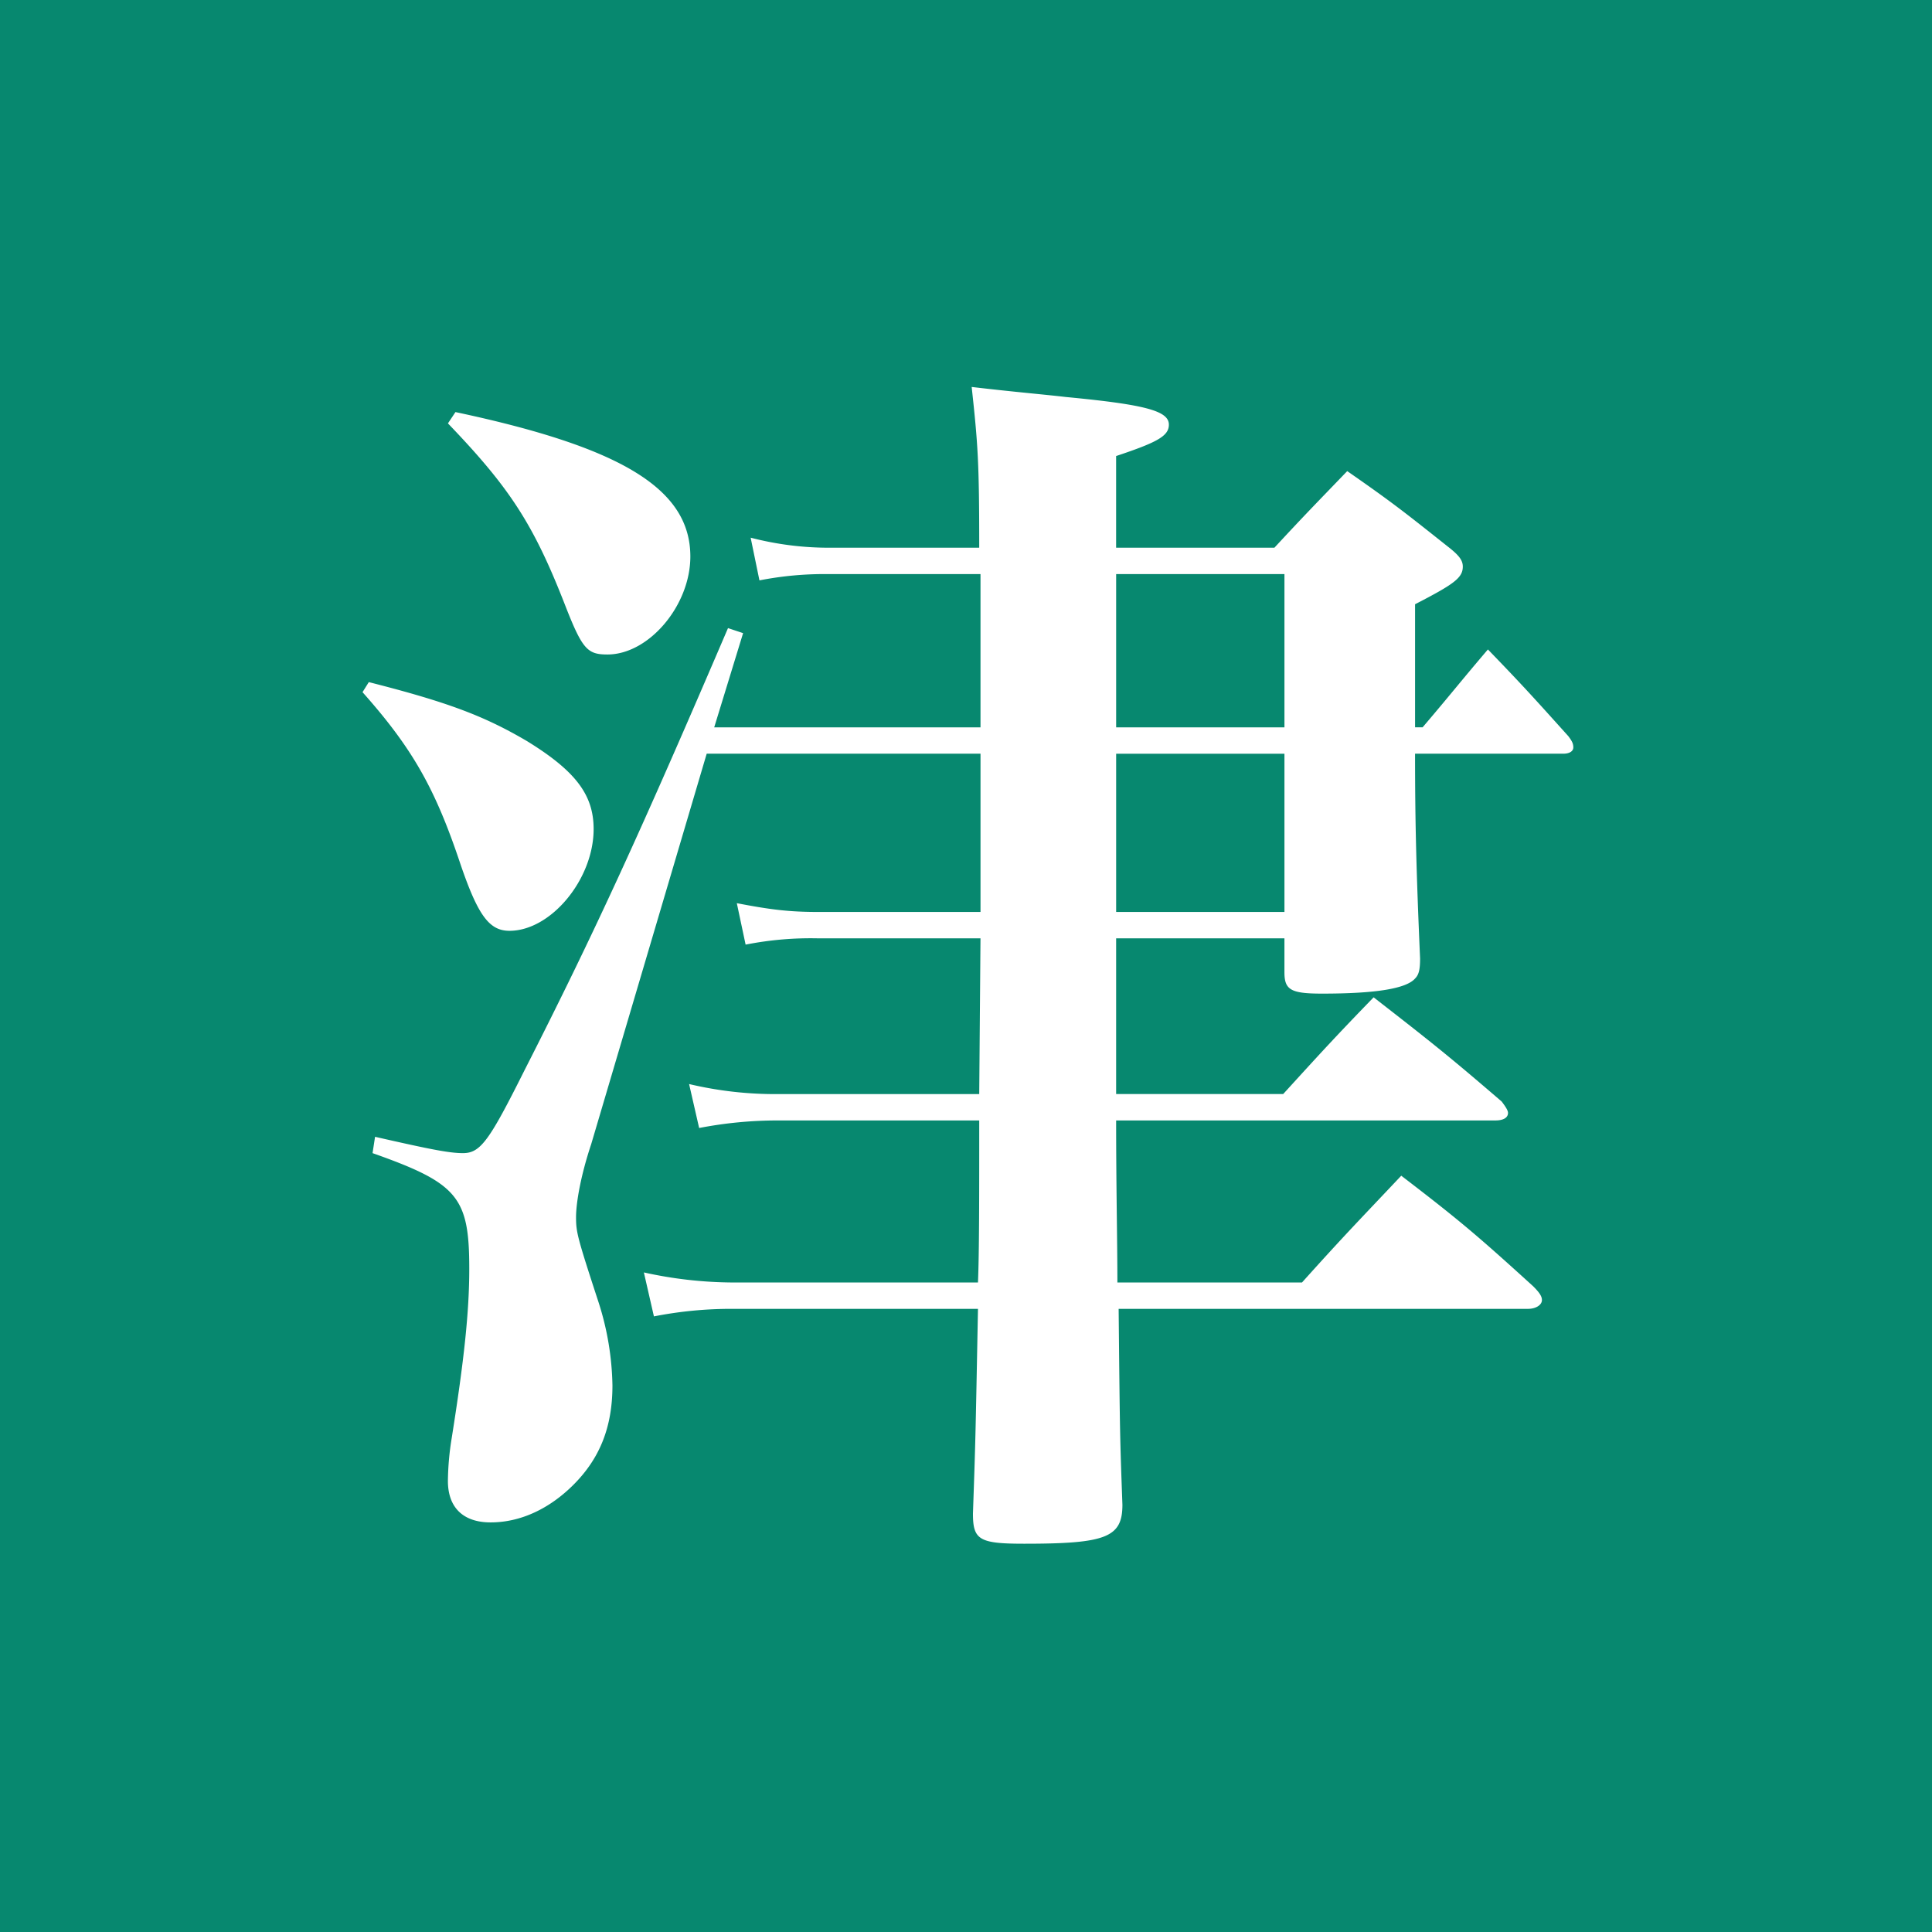 <svg xmlns="http://www.w3.org/2000/svg" id="favicon.svg" width="512" height="512" viewBox="0 0 512 512"><defs><style>      .cls-1 {        fill: #07886f;      }      .cls-2 {        fill: #fff;        fill-rule: evenodd;      }    </style></defs><rect id="&#x9577;&#x65B9;&#x5F62;_1" data-name="&#x9577;&#x65B9;&#x5F62; 1" class="cls-1" width="512" height="512"></rect><path id="&#x6D25;&#x5CF6;&#x6B6F;&#x79D1;" class="cls-2" d="M375.008,389.753V357.132c10.319-5.325,12.649-6.99,12.649-9.985,0-1.665-1-3-4-5.326-11.317-8.987-14.646-11.65-26.628-19.972-8.322,8.655-10.985,11.318-19.306,20.305h-41.94v-24.3c10.984-3.661,13.98-5.326,13.98-8.321,0-3.662-6.325-5.326-27.295-7.323-5.658-.666-13.647-1.332-24.964-2.663,1.664,15.311,2,19.971,2,42.606H219.9a82.221,82.221,0,0,1-20.97-2.663l2.33,11.317a89.171,89.171,0,0,1,18.307-1.664h40.276v40.609H189.273l7.656-24.965-4-1.331c-22.967,53.59-35.283,80.551-53.923,117.166-9.32,18.64-11.65,21.969-16.31,21.969-3.661,0-8.654-1-23.3-4.328l-0.666,4.328c22.635,7.988,25.63,11.65,25.63,30.623,0,11.317-1.331,23.965-4.66,44.935a74.625,74.625,0,0,0-1,11.318c0,6.99,3.994,10.984,11.317,10.984,7.989,0,15.644-3.661,21.969-9.986,6.99-6.99,10.318-15.311,10.318-26.3A75.848,75.848,0,0,0,158.65,542.2c-5.659-17.309-5.992-18.64-5.992-22.635s1.332-11.317,4-19.305l30.623-103.519h72.563v41.94H216.9c-7.988,0-12.981-.666-21.636-2.33l2.33,10.984a88.819,88.819,0,0,1,19.306-1.664h42.939l-0.333,41.274H206.249a98.993,98.993,0,0,1-23.633-2.663l2.663,11.65a109.273,109.273,0,0,1,20.97-2h53.257c0,20.637,0,34.95-.333,42.939h-65.24a111.188,111.188,0,0,1-23.3-2.663l2.663,11.65a105.852,105.852,0,0,1,20.637-2h65.24c-0.666,34.95-.666,34.95-1.331,54.256,0,6.99,1.664,7.989,13.647,7.989,21.636,0,25.963-1.665,25.963-10.319-0.666-18.307-.666-18.307-1-51.926H404.965c2,0,3.662-1,3.662-2.33,0-1-.666-2-2.33-3.661-14.646-13.315-19.306-17.309-34.951-29.292-10.984,11.65-14.645,15.312-26.3,28.293H296.12c0-10.651-.332-24.964-0.332-42.939H396.311c2,0,3.328-.665,3.328-2,0-.666-0.665-1.664-1.664-3-14.313-12.315-18.973-15.977-33.951-27.627-10.319,10.652-13.648,14.313-23.966,25.63h-44.27V445.673h44.6v8.987c0,4.66,1.664,5.659,9.985,5.659,14.313,0,22.3-1.332,24.632-4,1-1,1.331-2.33,1.331-5.326-1-22.967-1.331-35.948-1.331-54.255h39.277c1.665,0,2.663-.666,2.663-1.665s-0.333-1.664-1.331-2.995c-8.987-9.986-11.65-12.982-21.3-22.968-7.656,8.987-9.653,11.65-17.309,20.638h-2Zm-34.617,0h-44.6V349.144h44.6v40.609Zm0,6.99v41.94h-44.6v-41.94h44.6ZM118.707,309.2c16.31,16.976,22.634,26.628,30.956,47.931,4.66,11.983,5.991,13.315,11.317,13.315,10.984,0,21.969-12.982,21.969-25.963,0-17.975-18.308-28.959-62.245-38.279ZM96.072,380.432c13.315,14.979,19.306,25.631,25.963,45.6,4.66,13.647,7.656,17.642,12.982,17.642,10.984,0,22.3-13.648,22.3-26.962,0-8.987-4.66-15.311-17.641-23.3-11.317-6.657-20.97-10.319-41.94-15.644Z" transform="translate(0 -197)"></path></svg>